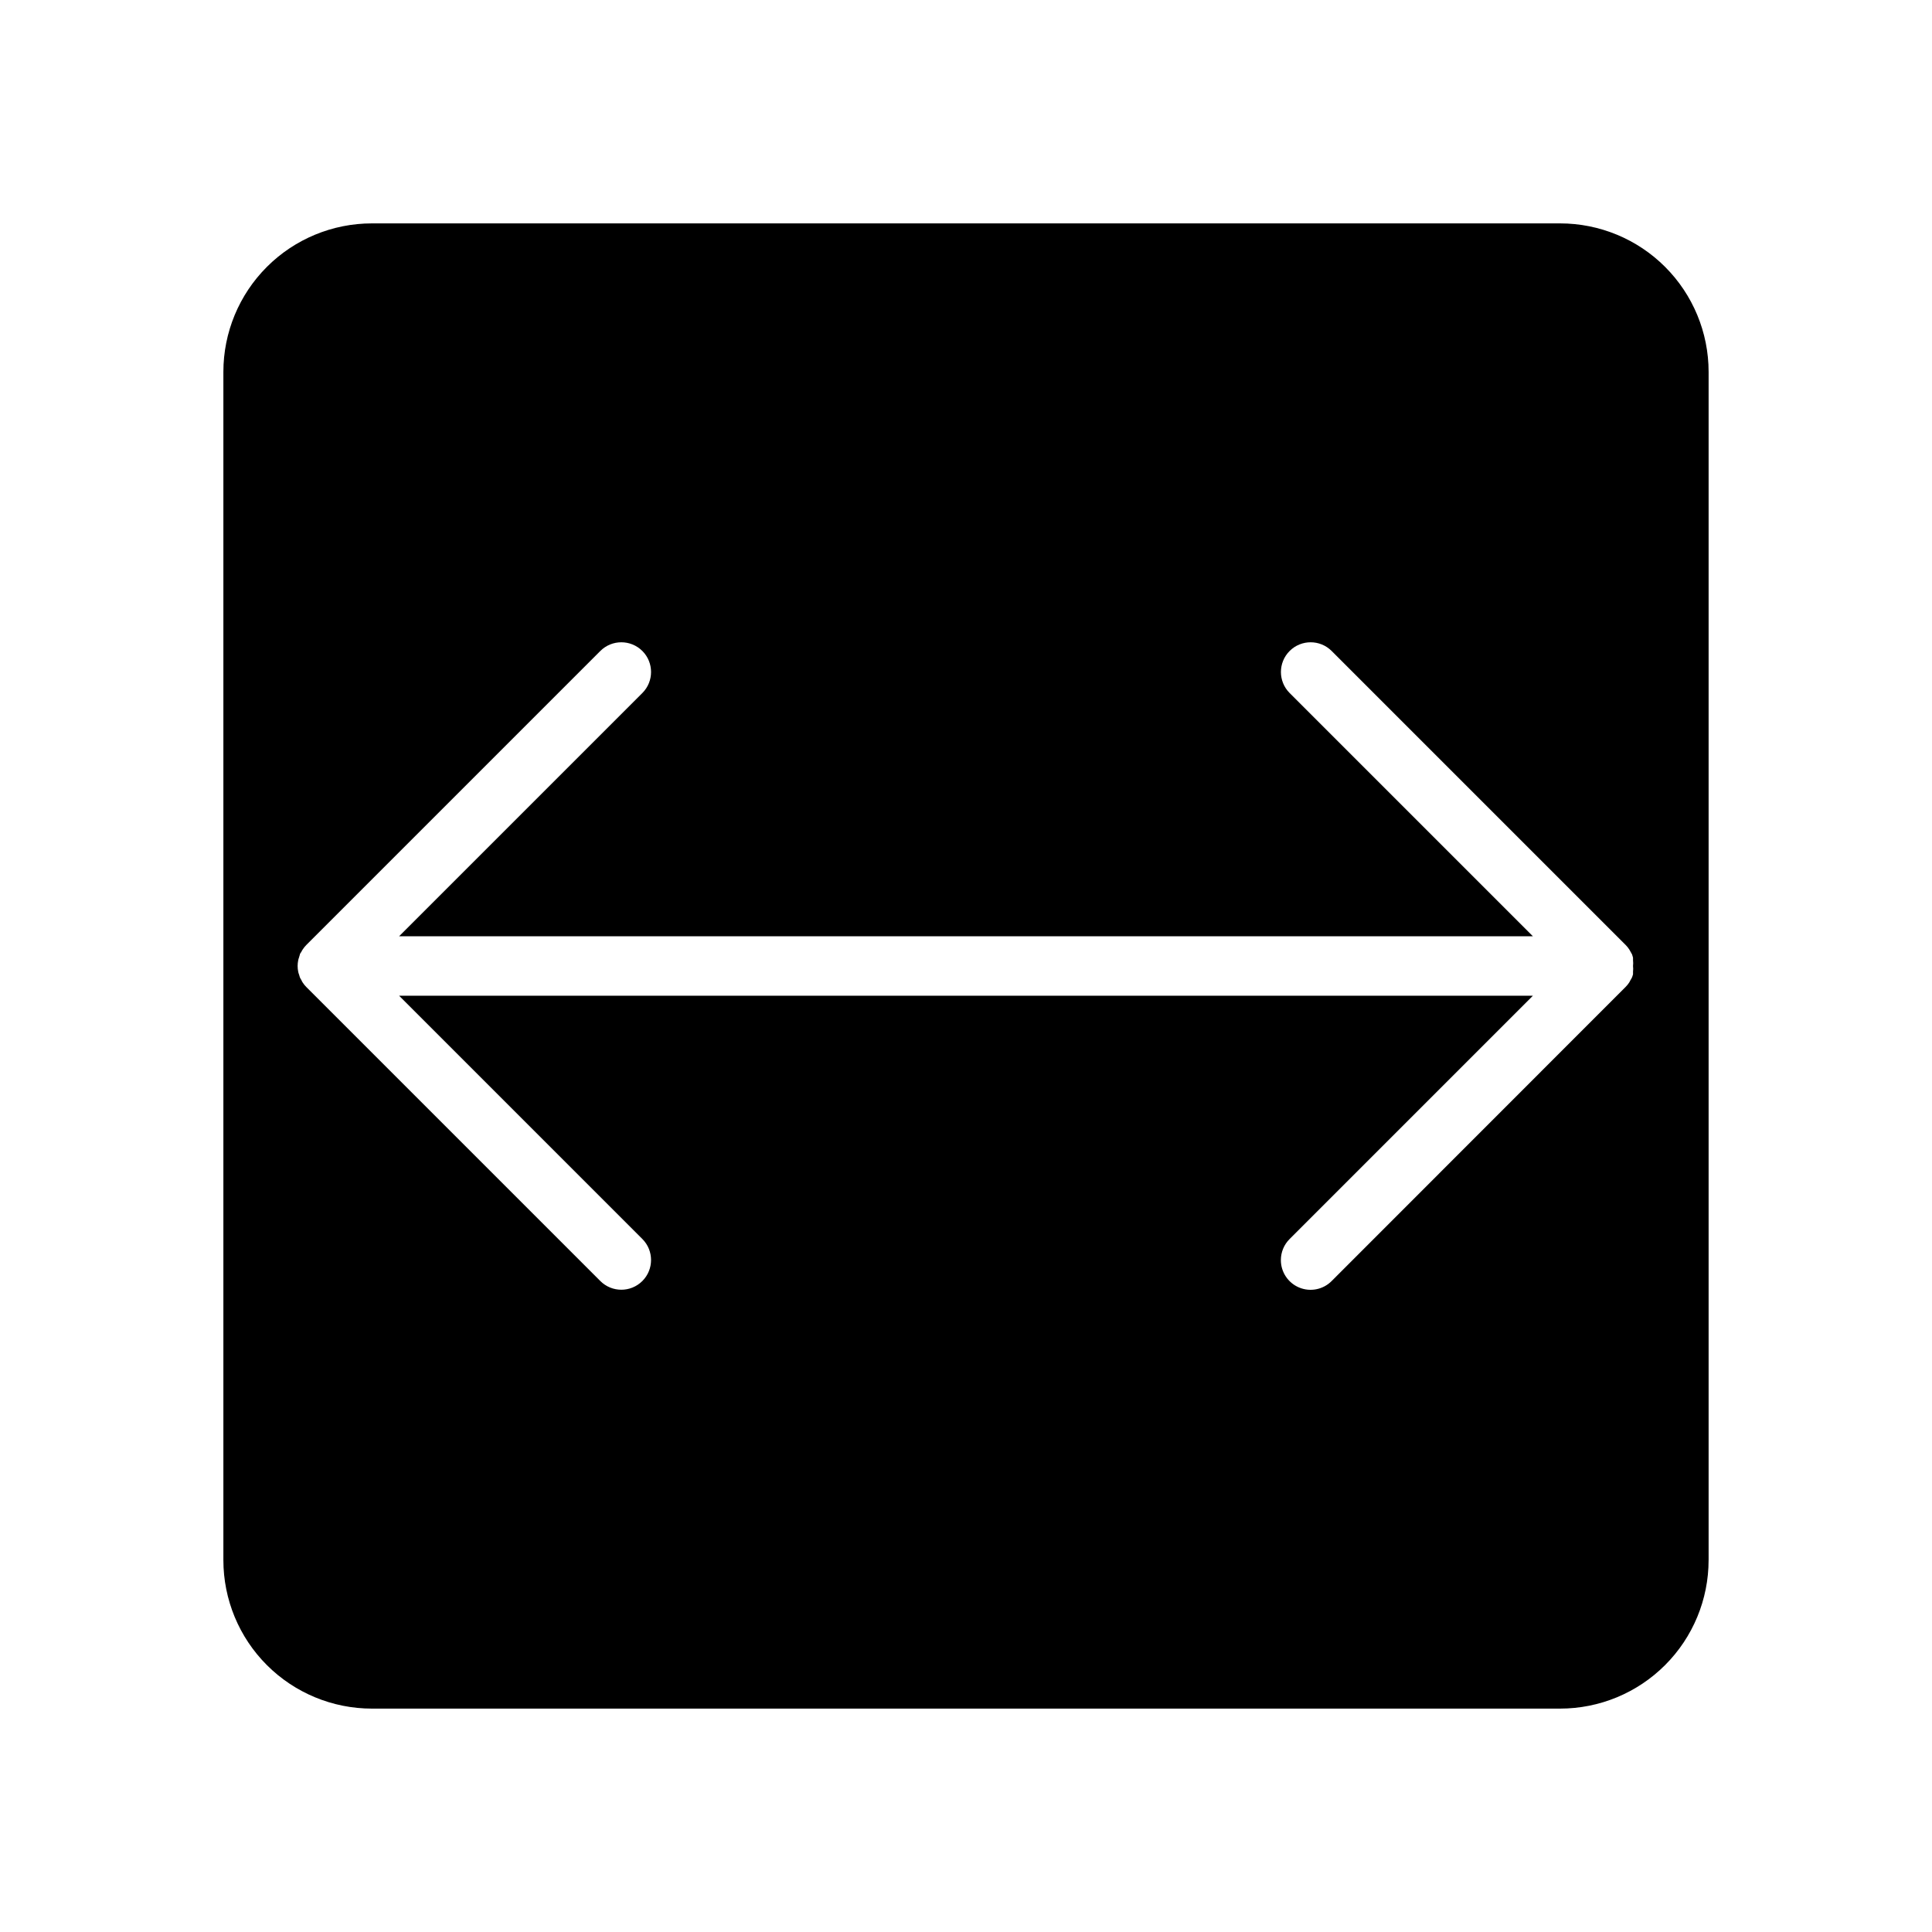 <?xml version="1.0" encoding="UTF-8"?>
<!-- Uploaded to: SVG Find, www.svgrepo.com, Generator: SVG Find Mixer Tools -->
<svg fill="#000000" width="800px" height="800px" version="1.1" viewBox="144 144 512 512" xmlns="http://www.w3.org/2000/svg">
 <path d="m596.8 557.44v-314.88c0-10.441-4.148-20.449-11.531-27.832-7.379-7.383-17.391-11.527-27.832-11.527h-314.88c-10.441 0-20.449 4.144-27.832 11.527-7.383 7.383-11.527 17.391-11.527 27.832v314.88-0.004c0 10.441 4.144 20.453 11.527 27.832 7.383 7.383 17.391 11.531 27.832 11.531h314.88-0.004c10.441 0 20.453-4.148 27.832-11.531 7.383-7.379 11.531-17.391 11.531-27.832zm-282.57-85.094c3.074 3.074 3.074 8.062 0 11.137-3.078 3.078-8.066 3.078-11.141 0l-77.895-77.895c-0.371-0.367-0.703-0.777-0.984-1.219-0.133-0.18-0.238-0.379-0.312-0.59-0.168-0.25-0.312-0.512-0.434-0.789l-0.234-0.789-0.004 0.004c-0.086-0.215-0.152-0.441-0.195-0.668-0.211-1.016-0.211-2.059 0-3.07 0.043-0.23 0.109-0.453 0.195-0.672l0.234-0.789c0-0.277 0.277-0.512 0.395-0.746h0.004c0.094-0.223 0.211-0.434 0.352-0.629 0.281-0.441 0.613-0.852 0.984-1.219l77.895-77.895c3.074-3.074 8.062-3.074 11.141 0 3.074 3.074 3.074 8.062 0 11.141l-64.473 64.469h300.48l-64.473-64.469c-3.078-3.078-3.078-8.066 0-11.141 3.074-3.074 8.062-3.074 11.137 0l77.895 77.895c0.371 0.367 0.703 0.777 0.984 1.219 0.133 0.203 0.25 0.414 0.355 0.629l0.395 0.707-0.004 0.004c0.098 0.27 0.176 0.547 0.238 0.824 0.016 0.223 0.016 0.449 0 0.672 0.059 0.508 0.059 1.023 0 1.535 0.059 0.496 0.059 0.996 0 1.496 0.016 0.234 0.016 0.473 0 0.707l-0.234 0.746h-0.004c-0.121 0.277-0.266 0.539-0.434 0.789-0.086 0.203-0.191 0.402-0.312 0.59-0.281 0.441-0.613 0.852-0.984 1.219l-77.895 77.934c-2.246 2.266-5.641 2.953-8.59 1.734-2.949-1.215-4.875-4.094-4.871-7.285 0-2.098 0.836-4.109 2.324-5.586l64.469-64.473h-300.47z"/>
</svg>